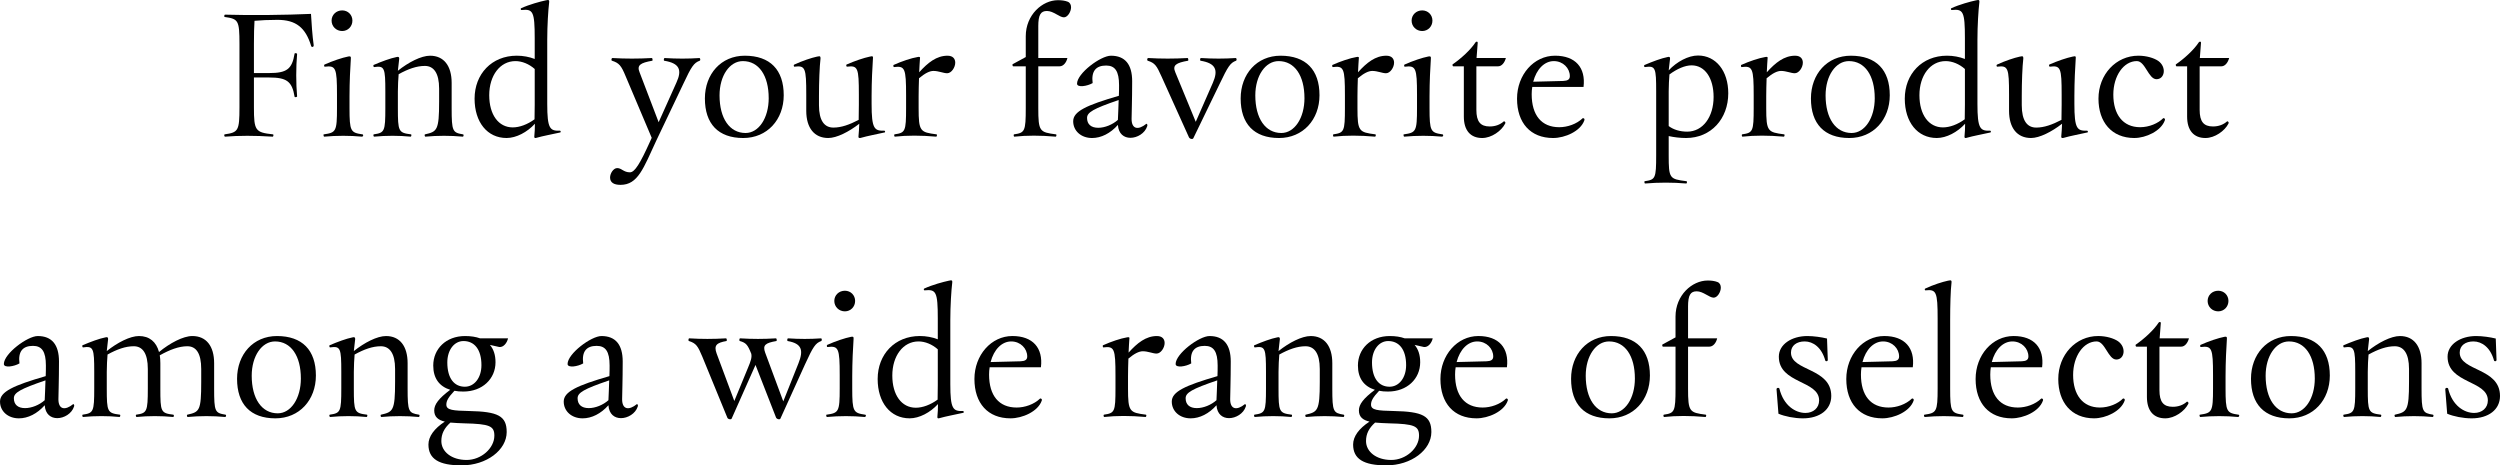 <?xml version="1.0" encoding="UTF-8"?>
<svg id="b" data-name="レイヤー 2" xmlns="http://www.w3.org/2000/svg" width="285.38" height="53.123" viewBox="0 0 285.38 53.123">
  <g id="c" data-name="レイヤー 1">
    <g>
      <path d="M35.807,5.193c0,.198-.242.22-.286.066-.638-2.112-1.738-2.993-3.851-2.993-1.012,0-1.893.044-2.618.11-.044.66-.066,1.518-.066,2.64v3.323h1.738c2.003,0,2.618-.44,2.904-2.223.022-.088.286-.044.286.044-.132,1.475-.132,3.389,0,4.841,0,.088-.264.132-.286.044-.286-1.76-.901-2.2-2.904-2.2h-1.738v3.411c0,2.662.154,2.86,2.179,3.08.088.022.044.264-.044.264-2.047-.132-3.851-.132-5.435,0-.044,0-.089-.088-.089-.154s.022-.11.045-.11c1.562-.22,1.693-.418,1.693-3.08v-7.239c0-2.707-.132-2.86-1.693-3.081-.022,0-.045-.044-.045-.11s.045-.154.089-.154c2.992.088,6.864.044,9.813-.088.065,1.1.153,2.464.308,3.564v.044Z"/>
      <path d="M41.459,15.446c0,.066-.065.154-.132.154-1.386-.132-2.904-.132-4.312,0-.044,0-.088-.088-.088-.176,0-.044,0-.088.044-.088,1.386-.198,1.496-.33,1.496-2.992v-1.54c0-3.058-.132-3.344-1.386-3.19-.089.022-.11-.198-.045-.242.925-.418,2.047-.792,2.728-.924.242-.044.309,0,.286.242-.065.902-.153,2.706-.153,4.269v1.386c0,2.662.132,2.794,1.474,2.992.066,0,.088.066.088.11ZM37.851,2.354c0-.66.528-1.166,1.21-1.166.66,0,1.167.506,1.167,1.166,0,.66-.507,1.188-1.167,1.188-.682,0-1.21-.528-1.21-1.188Z"/>
      <path d="M52.922,15.446c0,.066-.044.154-.088.154-1.386-.132-2.927-.132-4.269,0-.088,0-.132-.242-.044-.264,1.364-.308,1.606-.44,1.606-3.74v-1.474c0-1.782-.616-2.597-1.629-2.597-.946,0-1.914.352-2.992.946-.044.528-.088,1.298-.088,1.98v1.892c0,2.662.066,2.816,1.496,2.992.088.022.044.264-.044.264-1.342-.132-2.772-.132-4.158,0-.044,0-.089-.088-.089-.154s.022-.11.045-.11c1.231-.176,1.319-.33,1.319-2.992v-1.892c0-2.707-.088-2.971-1.275-2.794-.066,0-.089-.088-.089-.154,0-.044,0-.066.022-.088.924-.396,1.937-.77,2.618-.902.242-.066.309,0,.309.198-.044.396-.11.902-.154,1.364,1.21-.968,2.662-1.716,3.675-1.716,1.562,0,2.464,1.144,2.464,3.103v2.882c0,2.662.11,2.794,1.299,2.992.044,0,.065.066.065.11Z"/>
      <path d="M64.01,15.05c0,.044-.021.066-.132.088-.88.198-1.87.374-2.641.594-.044.022-.088.022-.132.022-.088,0-.132-.066-.11-.22.044-.374.066-.946.066-1.408-.88.968-2.135,1.628-3.234,1.628-2.2,0-3.652-1.805-3.652-4.489,0-2.816,1.958-4.907,4.818-4.907.704,0,1.431.132,2.046.374v-2.354c0-3.08-.197-3.366-1.496-3.234-.109.022-.132-.176-.065-.198.946-.44,2.2-.77,2.816-.902.088-.022.198-.044.242-.044.132,0,.176.066.153.264-.109.88-.22,2.684-.22,4.247v7.349c0,2.838.308,3.102,1.452,3.058.044,0,.088.066.088.132ZM61.018,13.62l.021-1.672v-4.071c-.638-.572-1.452-.902-2.2-.902-1.76,0-2.992,1.65-2.992,3.894,0,2.222,1.057,3.674,2.685,3.674.77,0,1.672-.33,2.486-.924Z"/>
      <path d="M79.938,6.799c0,.066-.022.11-.066.132-.66.242-.946.66-1.87,2.64l-3.08,6.469c-1.475,3.168-2.091,5.061-4.093,5.061-.748,0-1.188-.264-1.188-.836,0-.462.374-1.078.815-1.078.506,0,.726.484,1.452.484.55,0,1.166-1.012,2.288-3.498l.198-.44-2.971-7.019c-.506-1.232-.748-1.519-1.562-1.782-.11-.022-.066-.308.044-.308,1.496.088,2.948.088,4.511,0,.065,0,.109.286.044.308-1.364.242-1.782.506-1.452,1.32l2.178,5.699,2.024-4.51c.682-1.475.352-2.223-1.386-2.508-.089-.022-.045-.308.044-.308,1.386.088,2.662.088,3.982,0,.044,0,.088.088.088.176Z"/>
      <path d="M80.465,11.244c0-2.794,1.848-4.885,4.555-4.885,2.882,0,4.444,1.606,4.444,4.511,0,2.794-1.893,4.885-4.621,4.885-2.86,0-4.378-1.628-4.378-4.511ZM87.748,11.2c0-2.575-1.123-4.225-2.949-4.225-1.496,0-2.662,1.65-2.662,3.917,0,2.618,1.145,4.29,2.971,4.29,1.496,0,2.641-1.694,2.641-3.982Z"/>
      <path d="M101.036,15.05c0,.044-.022.066-.044.066-.858.198-1.959.396-2.707.616-.065.022-.109.022-.153.022-.11,0-.154-.066-.133-.22.044-.374.066-.946.089-1.408-1.188.924-2.575,1.628-3.543,1.628-1.584,0-2.509-1.145-2.509-3.103v-1.849c0-3.058-.109-3.344-1.342-3.19-.044.022-.088-.066-.088-.132,0-.044.021-.088.066-.11.901-.418,1.958-.77,2.574-.902.109-.022.22-.044.264-.044.132,0,.154.066.154.264-.11.902-.176,2.706-.176,4.269v1.056c0,1.76.615,2.552,1.649,2.552.902,0,1.826-.33,2.883-.88l.021-1.738v-1.145c0-3.058-.109-3.344-1.342-3.19-.088.022-.132-.198-.066-.242.946-.418,2.003-.77,2.641-.902l.242-.044c.132,0,.154.066.132.264-.065.902-.153,2.706-.153,4.269v.902c0,2.838.308,3.102,1.452,3.058.044,0,.088.044.088.132Z"/>
      <path d="M109.043,7.151c0,.55-.44,1.21-.924,1.21-.419,0-.969-.264-1.562-.264-.44,0-.969.264-1.65.836-.022.682-.044,1.386-.044,2.046v1.364c0,2.662.176,2.751,2.046,2.992.088.022.044.264-.044.264-1.76-.154-3.322-.154-4.708,0-.089,0-.11-.242-.044-.264,1.231-.176,1.319-.33,1.319-2.992v-1.474c0-3.103-.132-3.367-1.386-3.212-.044,0-.066-.088-.066-.154,0-.044,0-.066.022-.088.924-.418,2.046-.792,2.728-.902.264-.066.33,0,.286.198-.022.374-.066.924-.088,1.54.989-1.1,1.98-1.892,3.234-1.892.638,0,.88.374.88.792Z"/>
      <path d="M118.523,3.014v3.609h3.323c-.11.506-.462.946-.881.946h-2.442v4.775c0,2.662.154,2.751,2.024,2.992.088.022.044.264-.044.264-1.76-.154-3.3-.154-4.708,0-.089,0-.11-.242-.044-.264,1.231-.176,1.342-.33,1.342-2.992v-4.775h-1.431c-.065,0-.088-.11-.088-.176,0-.022,0-.044.022-.066l1.496-.815v-2.376c0-2.442,1.893-4.115,3.675-4.115.396,0,.792.044,1.122.176.264.11.374.352.374.638,0,.506-.397,1.144-.815,1.144-.506,0-1.188-.726-1.937-.726-.704,0-.99.418-.99,1.76Z"/>
      <path d="M130.977,14.302c0,.022,0,.044-.022.11-.264.814-1.145,1.32-1.914,1.32-.727,0-1.364-.44-1.431-1.474-.857.968-1.914,1.497-2.948,1.497-1.254,0-2.156-.815-2.156-1.915,0-1.122,1.496-1.826,5.215-2.904.022-.418.022-.836.022-1.21,0-1.606-.463-2.244-1.475-2.244-1.166,0-1.717.638-1.54,2.002-.595.352-1.782.55-1.782.066,0-1.166,2.684-3.19,3.872-3.19,1.606,0,2.421.99,2.421,2.904,0,2.156-.066,3.785-.066,4.312,0,1.167.748,1.32,1.694.55.066.022.11.088.11.176ZM127.61,13.686c.022-.572.066-1.408.088-2.267-2.904.99-3.608,1.408-3.608,2.046,0,.704.44,1.122,1.276,1.122.748,0,1.628-.352,2.244-.902Z"/>
      <path d="M141.162,6.799c0,.066-.021.11-.065.132-.66.242-.924.66-1.87,2.64l-3.015,6.227c-.022.044-.088.066-.154.066-.132,0-.264-.066-.33-.176l-3.147-6.975c-.55-1.232-.748-1.519-1.562-1.782-.045-.022-.066-.066-.066-.11,0-.088.044-.198.11-.198,1.496.088,2.948.088,4.51,0,.066,0,.11.286.045.308-1.364.242-1.805.506-1.453,1.32l2.333,5.655,1.958-4.466c.639-1.475.309-2.223-1.408-2.508-.088-.022-.066-.308.044-.308,1.387.088,2.641.088,3.982,0,.044,0,.088.088.088.176Z"/>
      <path d="M141.624,11.244c0-2.794,1.848-4.885,4.555-4.885,2.882,0,4.444,1.606,4.444,4.511,0,2.794-1.893,4.885-4.621,4.885-2.86,0-4.378-1.628-4.378-4.511ZM148.907,11.2c0-2.575-1.123-4.225-2.949-4.225-1.496,0-2.662,1.65-2.662,3.917,0,2.618,1.145,4.29,2.971,4.29,1.496,0,2.641-1.694,2.641-3.982Z"/>
      <path d="M159.137,7.151c0,.55-.44,1.21-.924,1.21-.419,0-.969-.264-1.562-.264-.44,0-.969.264-1.65.836-.022.682-.044,1.386-.044,2.046v1.364c0,2.662.176,2.751,2.046,2.992.088.022.044.264-.044.264-1.76-.154-3.322-.154-4.708,0-.089,0-.11-.242-.044-.264,1.231-.176,1.319-.33,1.319-2.992v-1.474c0-3.103-.132-3.367-1.386-3.212-.044,0-.066-.088-.066-.154,0-.044,0-.066.022-.088.924-.418,2.046-.792,2.728-.902.264-.066.33,0,.286.198-.022.374-.066.924-.088,1.54.989-1.1,1.98-1.892,3.234-1.892.638,0,.88.374.88.792Z"/>
      <path d="M164.746,15.446c0,.066-.065.154-.132.154-1.386-.132-2.904-.132-4.312,0-.044,0-.088-.088-.088-.176,0-.044,0-.088.044-.088,1.386-.198,1.496-.33,1.496-2.992v-1.54c0-3.058-.132-3.344-1.386-3.19-.089.022-.11-.198-.045-.242.925-.418,2.047-.792,2.728-.924.242-.044.309,0,.286.242-.065.902-.153,2.706-.153,4.269v1.386c0,2.662.132,2.794,1.474,2.992.066,0,.088.066.088.11ZM161.138,2.354c0-.66.528-1.166,1.21-1.166.66,0,1.167.506,1.167,1.166,0,.66-.507,1.188-1.167,1.188-.682,0-1.21-.528-1.21-1.188Z"/>
      <path d="M171.809,14.126c-.418.814-1.54,1.628-2.618,1.628-1.343,0-2.091-.88-2.091-2.442v-5.743h-1.21c-.044,0-.088-.088-.088-.154,0-.044,0-.066.044-.088.924-.638,2.024-1.628,2.597-2.508.044-.044.088-.066.132-.066.065,0,.109.044.109.132l-.132,1.738h3.345c-.132.506-.462.946-.88.946h-2.486v4.973c0,1.342.462,1.893,1.518,1.893.639,0,1.188-.198,1.629-.594.132.022.22.154.132.286Z"/>
      <path d="M180.873,13.664c0,.022,0,.044-.022.088-.44,1.232-2.2,2.002-3.564,2.002-2.574,0-4.114-1.716-4.114-4.489,0-2.728,1.914-4.907,4.334-4.907,2.333,0,3.521,1.364,3.257,3.564h-5.853c-.044.264-.066.55-.066.836,0,2.398,1.122,3.763,3.147,3.763.924,0,1.98-.352,2.685-1.034.11,0,.198.044.198.176ZM175.019,9.329l3.433-.088c.506-.022.748-.176.748-.55,0-.902-.769-1.716-1.826-1.716-1.078,0-1.98.924-2.354,2.354Z"/>
      <path d="M190.485,15.534v2.178c0,2.663.088,2.728,2.023,2.971.11.022.066.264-.021.264-1.54-.132-3.147-.132-4.686,0-.066,0-.088-.088-.088-.154,0-.044,0-.11.044-.11,1.21-.176,1.298-.308,1.298-2.971v-7.261c0-2.707-.065-2.971-1.276-2.794-.065,0-.109-.066-.109-.132,0-.044.021-.088.065-.11.925-.396,1.937-.77,2.618-.902.242-.066.286,0,.286.198-.044.374-.109.88-.153,1.32.924-.99,2.244-1.694,3.344-1.694,2.047,0,3.455,1.76,3.455,4.312,0,2.904-1.959,5.105-4.819,5.105-.682,0-1.386-.088-1.98-.22ZM190.485,10.452v3.938c.55.418,1.298.638,2.112.638,1.782,0,3.014-1.672,3.014-3.96,0-2.156-.989-3.608-2.508-3.608-.77,0-1.65.396-2.53,1.034-.044.528-.088,1.276-.088,1.958Z"/>
      <path d="M205.798,7.151c0,.55-.44,1.21-.924,1.21-.419,0-.969-.264-1.562-.264-.44,0-.969.264-1.65.836-.022.682-.044,1.386-.044,2.046v1.364c0,2.662.176,2.751,2.046,2.992.088.022.044.264-.044.264-1.76-.154-3.322-.154-4.708,0-.089,0-.11-.242-.044-.264,1.231-.176,1.319-.33,1.319-2.992v-1.474c0-3.103-.132-3.367-1.386-3.212-.044,0-.066-.088-.066-.154,0-.044,0-.066.022-.088.924-.418,2.046-.792,2.728-.902.264-.066.33,0,.286.198-.022.374-.066.924-.088,1.54.989-1.1,1.98-1.892,3.234-1.892.638,0,.88.374.88.792Z"/>
      <path d="M206.722,11.244c0-2.794,1.848-4.885,4.555-4.885,2.882,0,4.444,1.606,4.444,4.511,0,2.794-1.893,4.885-4.621,4.885-2.86,0-4.378-1.628-4.378-4.511ZM214.005,11.2c0-2.575-1.123-4.225-2.949-4.225-1.496,0-2.662,1.65-2.662,3.917,0,2.618,1.145,4.29,2.971,4.29,1.496,0,2.641-1.694,2.641-3.982Z"/>
      <path d="M227.27,15.05c0,.044-.021.066-.132.088-.88.198-1.87.374-2.641.594-.044.022-.088.022-.132.022-.088,0-.132-.066-.11-.22.044-.374.066-.946.066-1.408-.88.968-2.135,1.628-3.234,1.628-2.2,0-3.652-1.805-3.652-4.489,0-2.816,1.958-4.907,4.818-4.907.704,0,1.431.132,2.046.374v-2.354c0-3.08-.197-3.366-1.496-3.234-.109.022-.132-.176-.065-.198.946-.44,2.2-.77,2.816-.902.088-.022.198-.044.242-.044.132,0,.176.066.153.264-.109.88-.22,2.684-.22,4.247v7.349c0,2.838.308,3.102,1.452,3.058.044,0,.088.066.088.132ZM224.278,13.62l.021-1.672v-4.071c-.638-.572-1.452-.902-2.2-.902-1.76,0-2.992,1.65-2.992,3.894,0,2.222,1.057,3.674,2.685,3.674.769,0,1.672-.33,2.486-.924Z"/>
      <path d="M238.337,15.05c0,.044-.022.066-.044.066-.858.198-1.959.396-2.707.616-.065.022-.109.022-.153.022-.11,0-.154-.066-.133-.22.044-.374.066-.946.089-1.408-1.188.924-2.575,1.628-3.543,1.628-1.584,0-2.509-1.145-2.509-3.103v-1.849c0-3.058-.109-3.344-1.342-3.19-.044.022-.088-.066-.088-.132,0-.044.021-.088.066-.11.901-.418,1.958-.77,2.574-.902.109-.022.22-.044.264-.044.132,0,.154.066.154.264-.11.902-.176,2.706-.176,4.269v1.056c0,1.76.615,2.552,1.649,2.552.902,0,1.826-.33,2.883-.88l.021-1.738v-1.145c0-3.058-.109-3.344-1.342-3.19-.088.022-.132-.198-.066-.242.946-.418,2.003-.77,2.641-.902l.242-.044c.132,0,.154.066.132.264-.065.902-.153,2.706-.153,4.269v.902c0,2.838.308,3.102,1.452,3.058.044,0,.088.044.088.132Z"/>
      <path d="M243.638,15.754c-2.597,0-4.093-1.827-4.093-4.489,0-2.772,2.002-4.907,4.555-4.907.924,0,1.782.264,2.266.594.99.704.748,2.09-.197,2.09-.925,0-1.276-2.068-2.245-2.068-1.496,0-2.684,1.672-2.684,3.828,0,2.245,1.078,3.719,3.058,3.719,1.034,0,2.068-.44,2.641-1.034.11,0,.198.044.198.154,0,.022,0,.066-.022.11-.44,1.21-2.156,2.002-3.476,2.002Z"/>
      <path d="M254.373,14.126c-.418.814-1.54,1.628-2.618,1.628-1.343,0-2.091-.88-2.091-2.442v-5.743h-1.21c-.044,0-.088-.088-.088-.154,0-.044,0-.066.044-.088.924-.638,2.024-1.628,2.597-2.508.044-.044.088-.066.132-.066.065,0,.109.044.109.132l-.132,1.738h3.345c-.132.506-.462.946-.88.946h-2.486v4.973c0,1.342.462,1.893,1.518,1.893.639,0,1.188-.198,1.629-.594.132.022.22.154.132.286Z"/>
      <path d="M8.472,46.302c0,.022,0,.044-.022.11-.264.814-1.145,1.32-1.914,1.32-.727,0-1.364-.44-1.431-1.474-.857.968-1.914,1.497-2.948,1.497-1.254,0-2.156-.815-2.156-1.915,0-1.122,1.496-1.826,5.215-2.904.022-.418.022-.836.022-1.21,0-1.606-.463-2.244-1.475-2.244-1.166,0-1.717.638-1.54,2.002-.595.352-1.782.55-1.782.066,0-1.166,2.684-3.19,3.872-3.19,1.606,0,2.421.99,2.421,2.904,0,2.156-.066,3.785-.066,4.312,0,1.167.748,1.32,1.694.55.066.022.11.088.11.176ZM5.104,45.686c.022-.572.066-1.408.088-2.267-2.904.99-3.608,1.408-3.608,2.046,0,.704.44,1.122,1.276,1.122.748,0,1.628-.352,2.244-.902Z"/>
      <path d="M25.809,47.446c0,.066-.044.154-.11.154-1.386-.132-2.882-.132-4.269,0-.088,0-.132-.242-.044-.264,1.386-.308,1.584-.44,1.584-3.74v-1.474c0-1.782-.572-2.597-1.584-2.597-.968,0-2.002.396-3.147,1.034.044.264.066.572.066.902v2.882c0,2.662.044,2.816,1.474,2.992.11.022.088.264-.021.264-1.364-.132-2.816-.132-4.159,0-.088,0-.132-.242-.044-.264,1.21-.176,1.32-.33,1.32-2.992v-2.222c0-1.782-.594-2.597-1.606-2.597-.946,0-1.914.352-2.992.946-.044.528-.088,1.298-.088,1.98v1.892c0,2.662.066,2.816,1.496,2.992.088.022.044.264-.044.264-1.342-.132-2.772-.132-4.158,0-.044,0-.089-.088-.089-.154s.022-.11.045-.11c1.231-.176,1.319-.33,1.319-2.992v-1.892c0-2.707-.088-2.971-1.275-2.794-.066,0-.089-.088-.089-.154,0-.044,0-.066.022-.088.924-.396,1.937-.77,2.618-.902.242-.066.309,0,.309.198-.044.396-.11.902-.154,1.364,1.21-.968,2.662-1.716,3.675-1.716,1.188,0,1.98.66,2.288,1.826,1.232-1.012,2.75-1.826,3.807-1.826,1.584,0,2.486,1.144,2.486,3.103v2.882c0,2.662.088,2.794,1.298,2.992.044,0,.066.044.066.11Z"/>
      <path d="M27.061,43.244c0-2.794,1.848-4.885,4.555-4.885,2.882,0,4.444,1.606,4.444,4.511,0,2.794-1.893,4.885-4.621,4.885-2.86,0-4.378-1.628-4.378-4.511ZM34.344,43.2c0-2.575-1.123-4.225-2.949-4.225-1.496,0-2.662,1.65-2.662,3.917,0,2.618,1.145,4.29,2.971,4.29,1.496,0,2.641-1.694,2.641-3.982Z"/>
      <path d="M47.895,47.446c0,.066-.044.154-.088.154-1.387-.132-2.927-.132-4.269,0-.088,0-.132-.242-.044-.264,1.364-.308,1.606-.44,1.606-3.74v-1.474c0-1.782-.616-2.597-1.629-2.597-.946,0-1.914.352-2.992.946-.044.528-.088,1.298-.088,1.98v1.892c0,2.662.066,2.816,1.496,2.992.088.022.044.264-.044.264-1.342-.132-2.772-.132-4.158,0-.044,0-.089-.088-.089-.154s.022-.11.045-.11c1.231-.176,1.319-.33,1.319-2.992v-1.892c0-2.707-.088-2.971-1.275-2.794-.066,0-.089-.088-.089-.154,0-.044,0-.066.022-.088.924-.396,1.937-.77,2.618-.902.242-.066.309,0,.309.198-.044.396-.11.902-.154,1.364,1.21-.968,2.662-1.716,3.675-1.716,1.562,0,2.464,1.144,2.464,3.103v2.882c0,2.662.11,2.794,1.298,2.992.045,0,.066.066.066.11Z"/>
      <path d="M57.84,49.316c0,2.046-2.289,3.807-5.149,3.807-2.574,0-3.784-.726-3.784-2.377,0-.924.66-1.826,1.87-2.618-.748-.176-1.21-.528-1.21-1.276,0-.682.506-1.364,1.826-2.354-1.254-.396-1.937-1.32-1.937-2.772,0-1.892,1.452-3.366,3.631-3.366.66,0,1.232.088,1.716.264h3.19c-.109.506-.506,1.034-.99.99l-1.078-.242c.418.484.639,1.144.639,1.98,0,1.893-1.496,3.345-3.675,3.345-.374,0-.704-.022-1.012-.088-.704.748-.925,1.144-.925,1.584,0,.638.792.682,2.597.726,3.278.066,4.291.55,4.291,2.398ZM56.432,49.734c0-1.1-.528-1.342-3.411-1.408-.594-.022-1.144-.044-1.606-.088-.704.638-1.034,1.276-1.034,2.112,0,1.21,1.167,2.156,2.883,2.156,1.672,0,3.169-1.342,3.169-2.772ZM51.062,41.373c0,1.827.792,2.772,2.002,2.772,1.078,0,1.893-1.012,1.893-2.464,0-1.804-.815-2.75-2.046-2.75-1.057,0-1.849,1.012-1.849,2.442Z"/>
      <path d="M72.821,46.302c0,.022,0,.044-.022.11-.264.814-1.145,1.32-1.914,1.32-.727,0-1.364-.44-1.431-1.474-.857.968-1.914,1.497-2.948,1.497-1.254,0-2.156-.815-2.156-1.915,0-1.122,1.496-1.826,5.215-2.904.022-.418.022-.836.022-1.21,0-1.606-.463-2.244-1.475-2.244-1.166,0-1.717.638-1.54,2.002-.595.352-1.782.55-1.782.066,0-1.166,2.684-3.19,3.872-3.19,1.606,0,2.421.99,2.421,2.904,0,2.156-.066,3.785-.066,4.312,0,1.167.748,1.32,1.694.55.066.022.11.088.11.176ZM69.454,45.686c.022-.572.066-1.408.088-2.267-2.904.99-3.608,1.408-3.608,2.046,0,.704.44,1.122,1.276,1.122.748,0,1.628-.352,2.244-.902Z"/>
      <path d="M93.81,38.777c0,.066-.022.132-.066.154-.66.242-.924.638-1.849,2.662l-2.816,6.205c-.021.044-.065.066-.153.066-.11,0-.265-.066-.33-.176l-2.354-6.029-2.728,6.139c-.021.044-.088.066-.154.066-.132,0-.286-.066-.33-.176l-2.86-6.975c-.506-1.21-.704-1.519-1.518-1.782-.044,0-.066-.066-.066-.132,0-.088.044-.176.088-.176,1.408.088,2.728.088,4.203,0,.088,0,.132.286.044.308-1.122.198-1.452.484-1.122,1.408l2.023,5.435,1.541-3.741c.352-.836.483-1.232.396-1.65-.418-1.056-.616-1.254-1.298-1.452-.11-.022-.066-.308.021-.308,1.453.088,2.619.088,4.093,0,.088,0,.132.286.044.308-1.254.22-1.584.462-1.275,1.32l2.067,5.567,1.738-4.356c.595-1.497.374-2.245-1.231-2.53-.088-.022-.066-.308.044-.308,1.32.088,2.486.088,3.763,0,.044,0,.088.088.088.154Z"/>
      <path d="M98.846,47.446c0,.066-.065.154-.132.154-1.386-.132-2.904-.132-4.312,0-.044,0-.088-.088-.088-.176,0-.044,0-.088.044-.088,1.386-.198,1.496-.33,1.496-2.992v-1.54c0-3.058-.132-3.344-1.386-3.19-.089.022-.11-.198-.045-.242.925-.418,2.047-.792,2.728-.924.242-.044.309,0,.286.242-.065.902-.153,2.706-.153,4.269v1.386c0,2.662.132,2.794,1.474,2.992.066,0,.088.066.088.11ZM95.237,34.354c0-.66.528-1.166,1.21-1.166.66,0,1.167.506,1.167,1.166,0,.66-.507,1.188-1.167,1.188-.682,0-1.21-.528-1.21-1.188Z"/>
      <path d="M110.022,47.05c0,.044-.021.066-.132.088-.88.198-1.87.374-2.641.594-.044.022-.088.022-.132.022-.088,0-.132-.066-.11-.22.044-.374.066-.946.066-1.408-.88.968-2.135,1.628-3.234,1.628-2.2,0-3.652-1.805-3.652-4.489,0-2.816,1.958-4.907,4.818-4.907.704,0,1.431.132,2.046.374v-2.354c0-3.08-.197-3.366-1.496-3.234-.109.022-.132-.176-.065-.198.946-.44,2.2-.77,2.816-.902.088-.022.198-.044.242-.044.132,0,.176.066.153.264-.109.88-.22,2.684-.22,4.247v7.349c0,2.838.308,3.102,1.452,3.058.044,0,.088.066.088.132ZM107.03,45.62l.021-1.672v-4.071c-.638-.572-1.452-.902-2.2-.902-1.76,0-2.992,1.65-2.992,3.894,0,2.222,1.057,3.674,2.685,3.674.769,0,1.672-.33,2.486-.924Z"/>
      <path d="M118.933,45.664c0,.022,0,.044-.022.088-.44,1.232-2.2,2.002-3.564,2.002-2.574,0-4.114-1.716-4.114-4.489,0-2.728,1.914-4.907,4.334-4.907,2.333,0,3.521,1.364,3.257,3.564h-5.853c-.044.264-.066.55-.066.836,0,2.398,1.122,3.763,3.147,3.763.924,0,1.98-.352,2.685-1.034.11,0,.198.044.198.176ZM113.079,41.329l3.433-.088c.506-.022.748-.176.748-.55,0-.902-.769-1.716-1.826-1.716-1.078,0-1.98.924-2.354,2.354Z"/>
      <path d="M132.945,39.151c0,.55-.44,1.21-.924,1.21-.419,0-.969-.264-1.562-.264-.44,0-.969.264-1.65.836-.022.682-.044,1.386-.044,2.046v1.364c0,2.662.176,2.751,2.046,2.992.088.022.044.264-.044.264-1.76-.154-3.322-.154-4.708,0-.089,0-.11-.242-.044-.264,1.231-.176,1.319-.33,1.319-2.992v-1.474c0-3.103-.132-3.367-1.386-3.212-.044,0-.066-.088-.066-.154,0-.044,0-.066.022-.088.924-.418,2.046-.792,2.728-.902.264-.066.33,0,.286.198-.022.374-.066.924-.088,1.54.989-1.1,1.98-1.892,3.234-1.892.638,0,.88.374.88.792Z"/>
      <path d="M142.231,46.302c0,.022,0,.044-.022.11-.264.814-1.145,1.32-1.914,1.32-.727,0-1.364-.44-1.431-1.474-.857.968-1.914,1.497-2.948,1.497-1.254,0-2.156-.815-2.156-1.915,0-1.122,1.496-1.826,5.215-2.904.021-.418.021-.836.021-1.21,0-1.606-.462-2.244-1.474-2.244-1.166,0-1.717.638-1.54,2.002-.595.352-1.782.55-1.782.066,0-1.166,2.685-3.19,3.872-3.19,1.606,0,2.421.99,2.421,2.904,0,2.156-.066,3.785-.066,4.312,0,1.167.748,1.32,1.694.55.066.022.11.088.11.176ZM138.863,45.686c.022-.572.066-1.408.088-2.267-2.904.99-3.608,1.408-3.608,2.046,0,.704.44,1.122,1.276,1.122.748,0,1.628-.352,2.244-.902Z"/>
      <path d="M153.45,47.446c0,.066-.044.154-.088.154-1.387-.132-2.927-.132-4.269,0-.088,0-.132-.242-.044-.264,1.364-.308,1.606-.44,1.606-3.74v-1.474c0-1.782-.616-2.597-1.629-2.597-.946,0-1.914.352-2.992.946-.044.528-.088,1.298-.088,1.98v1.892c0,2.662.066,2.816,1.496,2.992.088.022.044.264-.044.264-1.342-.132-2.772-.132-4.158,0-.044,0-.089-.088-.089-.154s.022-.11.045-.11c1.231-.176,1.319-.33,1.319-2.992v-1.892c0-2.707-.088-2.971-1.275-2.794-.066,0-.089-.088-.089-.154,0-.044,0-.066.022-.088.924-.396,1.937-.77,2.618-.902.242-.066.309,0,.309.198-.044.396-.11.902-.154,1.364,1.21-.968,2.662-1.716,3.675-1.716,1.562,0,2.464,1.144,2.464,3.103v2.882c0,2.662.11,2.794,1.298,2.992.045,0,.066.066.066.11Z"/>
      <path d="M163.394,49.316c0,2.046-2.289,3.807-5.149,3.807-2.574,0-3.784-.726-3.784-2.377,0-.924.66-1.826,1.87-2.618-.748-.176-1.21-.528-1.21-1.276,0-.682.506-1.364,1.826-2.354-1.254-.396-1.937-1.32-1.937-2.772,0-1.892,1.452-3.366,3.631-3.366.66,0,1.232.088,1.716.264h3.19c-.109.506-.506,1.034-.99.99l-1.078-.242c.418.484.639,1.144.639,1.98,0,1.893-1.496,3.345-3.675,3.345-.374,0-.704-.022-1.012-.088-.704.748-.925,1.144-.925,1.584,0,.638.792.682,2.597.726,3.278.066,4.291.55,4.291,2.398ZM161.986,49.734c0-1.1-.528-1.342-3.411-1.408-.594-.022-1.144-.044-1.606-.088-.704.638-1.034,1.276-1.034,2.112,0,1.21,1.167,2.156,2.883,2.156,1.672,0,3.169-1.342,3.169-2.772ZM156.617,41.373c0,1.827.792,2.772,2.002,2.772,1.078,0,1.893-1.012,1.893-2.464,0-1.804-.815-2.75-2.046-2.75-1.057,0-1.849,1.012-1.849,2.442Z"/>
      <path d="M172.128,45.664c0,.022,0,.044-.022.088-.44,1.232-2.2,2.002-3.564,2.002-2.574,0-4.114-1.716-4.114-4.489,0-2.728,1.914-4.907,4.334-4.907,2.333,0,3.521,1.364,3.257,3.564h-5.853c-.044.264-.066.55-.066.836,0,2.398,1.122,3.763,3.147,3.763.924,0,1.98-.352,2.685-1.034.11,0,.198.044.198.176ZM166.274,41.329l3.433-.088c.506-.022.748-.176.748-.55,0-.902-.769-1.716-1.826-1.716-1.078,0-1.98.924-2.354,2.354Z"/>
      <path d="M179.342,43.244c0-2.794,1.848-4.885,4.555-4.885,2.882,0,4.444,1.606,4.444,4.511,0,2.794-1.893,4.885-4.621,4.885-2.86,0-4.378-1.628-4.378-4.511ZM186.625,43.2c0-2.575-1.123-4.225-2.949-4.225-1.496,0-2.662,1.65-2.662,3.917,0,2.618,1.145,4.29,2.971,4.29,1.496,0,2.641-1.694,2.641-3.982Z"/>
      <path d="M192.695,35.014v3.609h3.323c-.11.506-.462.946-.881.946h-2.442v4.775c0,2.662.154,2.751,2.024,2.992.088.022.044.264-.044.264-1.76-.154-3.3-.154-4.708,0-.089,0-.11-.242-.044-.264,1.231-.176,1.342-.33,1.342-2.992v-4.775h-1.431c-.065,0-.088-.11-.088-.176,0-.022,0-.044.022-.066l1.496-.815v-2.376c0-2.442,1.893-4.115,3.675-4.115.396,0,.792.044,1.122.176.264.11.374.352.374.638,0,.506-.397,1.144-.815,1.144-.506,0-1.188-.726-1.937-.726-.704,0-.99.418-.99,1.76Z"/>
      <path d="M203.013,47.226l-.22-2.794c0-.176.286-.22.33-.066.483,1.958,1.848,2.772,2.971,2.772.901,0,1.562-.572,1.562-1.43,0-2.311-4.599-1.893-4.599-4.995,0-1.408,1.475-2.354,3.257-2.354.726,0,1.628.132,2.244.286l.088,2.442c0,.176-.242.198-.286.066-.418-1.496-1.386-2.178-2.354-2.178-.901,0-1.562.462-1.562,1.276,0,2.134,4.599,1.716,4.599,4.951,0,1.562-1.32,2.553-3.234,2.553-.99,0-2.068-.22-2.795-.528Z"/>
      <path d="M218.458,45.664c0,.022,0,.044-.022.088-.44,1.232-2.2,2.002-3.564,2.002-2.574,0-4.114-1.716-4.114-4.489,0-2.728,1.914-4.907,4.334-4.907,2.333,0,3.521,1.364,3.257,3.564h-5.853c-.044.264-.066.55-.066.836,0,2.398,1.122,3.763,3.147,3.763.924,0,1.98-.352,2.685-1.034.11,0,.198.044.198.176ZM212.605,41.329l3.433-.088c.506-.022.748-.176.748-.55,0-.902-.769-1.716-1.826-1.716-1.078,0-1.98.924-2.354,2.354Z"/>
      <path d="M224.133,47.446c0,.066-.044.154-.088.154-1.408-.132-2.904-.132-4.312,0-.066,0-.11-.088-.11-.154s.022-.11.066-.11c1.364-.198,1.496-.33,1.496-2.992v-7.965c0-3.08-.154-3.366-1.387-3.234-.088.022-.109-.176-.044-.198.925-.44,1.98-.77,2.597-.902.088-.022.22-.044.264-.044.133,0,.177.066.154.264-.109.88-.154,2.684-.154,4.247v7.833c0,2.662.11,2.794,1.453,2.992.044,0,.065.044.065.11Z"/>
      <path d="M233.22,45.664c0,.022,0,.044-.022.088-.44,1.232-2.2,2.002-3.564,2.002-2.574,0-4.114-1.716-4.114-4.489,0-2.728,1.914-4.907,4.334-4.907,2.333,0,3.521,1.364,3.257,3.564h-5.853c-.044.264-.066.55-.066.836,0,2.398,1.122,3.763,3.147,3.763.924,0,1.98-.352,2.685-1.034.11,0,.198.044.198.176ZM227.366,41.329l3.433-.088c.506-.022.748-.176.748-.55,0-.902-.769-1.716-1.826-1.716-1.078,0-1.98.924-2.354,2.354Z"/>
      <path d="M239.049,47.754c-2.597,0-4.093-1.827-4.093-4.489,0-2.772,2.002-4.907,4.555-4.907.924,0,1.782.264,2.266.594.99.704.748,2.09-.197,2.09-.925,0-1.276-2.068-2.245-2.068-1.496,0-2.684,1.672-2.684,3.828,0,2.245,1.078,3.719,3.058,3.719,1.034,0,2.068-.44,2.641-1.034.11,0,.198.044.198.154,0,.022,0,.066-.022.11-.44,1.21-2.156,2.002-3.476,2.002Z"/>
      <path d="M249.784,46.126c-.418.814-1.54,1.628-2.618,1.628-1.343,0-2.091-.88-2.091-2.442v-5.743h-1.21c-.044,0-.088-.088-.088-.154,0-.044,0-.066.044-.088.924-.638,2.024-1.628,2.597-2.508.044-.044.088-.066.132-.066.065,0,.109.044.109.132l-.132,1.738h3.345c-.132.506-.462.946-.88.946h-2.486v4.973c0,1.342.462,1.893,1.518,1.893.639,0,1.188-.198,1.629-.594.132.022.22.154.132.286Z"/>
      <path d="M255.613,47.446c0,.066-.065.154-.132.154-1.386-.132-2.904-.132-4.312,0-.044,0-.088-.088-.088-.176,0-.044,0-.088.044-.088,1.386-.198,1.496-.33,1.496-2.992v-1.54c0-3.058-.132-3.344-1.386-3.19-.089.022-.11-.198-.045-.242.925-.418,2.047-.792,2.728-.924.242-.044.309,0,.286.242-.065.902-.153,2.706-.153,4.269v1.386c0,2.662.132,2.794,1.474,2.992.066,0,.088.066.088.11ZM252.005,34.354c0-.66.528-1.166,1.21-1.166.66,0,1.167.506,1.167,1.166,0,.66-.507,1.188-1.167,1.188-.682,0-1.21-.528-1.21-1.188Z"/>
      <path d="M256.955,43.244c0-2.794,1.848-4.885,4.555-4.885,2.882,0,4.444,1.606,4.444,4.511,0,2.794-1.893,4.885-4.621,4.885-2.86,0-4.378-1.628-4.378-4.511ZM264.238,43.2c0-2.575-1.123-4.225-2.949-4.225-1.496,0-2.662,1.65-2.662,3.917,0,2.618,1.145,4.29,2.971,4.29,1.496,0,2.641-1.694,2.641-3.982Z"/>
      <path d="M277.79,47.446c0,.066-.044.154-.088.154-1.387-.132-2.927-.132-4.269,0-.088,0-.132-.242-.044-.264,1.364-.308,1.606-.44,1.606-3.74v-1.474c0-1.782-.616-2.597-1.629-2.597-.946,0-1.914.352-2.992.946-.044.528-.088,1.298-.088,1.98v1.892c0,2.662.066,2.816,1.496,2.992.088.022.044.264-.044.264-1.342-.132-2.772-.132-4.158,0-.044,0-.089-.088-.089-.154s.022-.11.045-.11c1.231-.176,1.319-.33,1.319-2.992v-1.892c0-2.707-.088-2.971-1.275-2.794-.066,0-.089-.088-.089-.154,0-.044,0-.066.022-.088.924-.396,1.937-.77,2.618-.902.242-.066.309,0,.309.198-.044.396-.11.902-.154,1.364,1.21-.968,2.662-1.716,3.675-1.716,1.562,0,2.464,1.144,2.464,3.103v2.882c0,2.662.11,2.794,1.298,2.992.045,0,.066.066.066.11Z"/>
      <path d="M279.351,47.226l-.22-2.794c0-.176.286-.22.33-.066.483,1.958,1.848,2.772,2.971,2.772.901,0,1.562-.572,1.562-1.43,0-2.311-4.599-1.893-4.599-4.995,0-1.408,1.475-2.354,3.257-2.354.726,0,1.628.132,2.244.286l.088,2.442c0,.176-.242.198-.286.066-.418-1.496-1.386-2.178-2.354-2.178-.901,0-1.562.462-1.562,1.276,0,2.134,4.599,1.716,4.599,4.951,0,1.562-1.32,2.553-3.234,2.553-.99,0-2.068-.22-2.795-.528Z"/>
    </g>
  </g>
</svg>